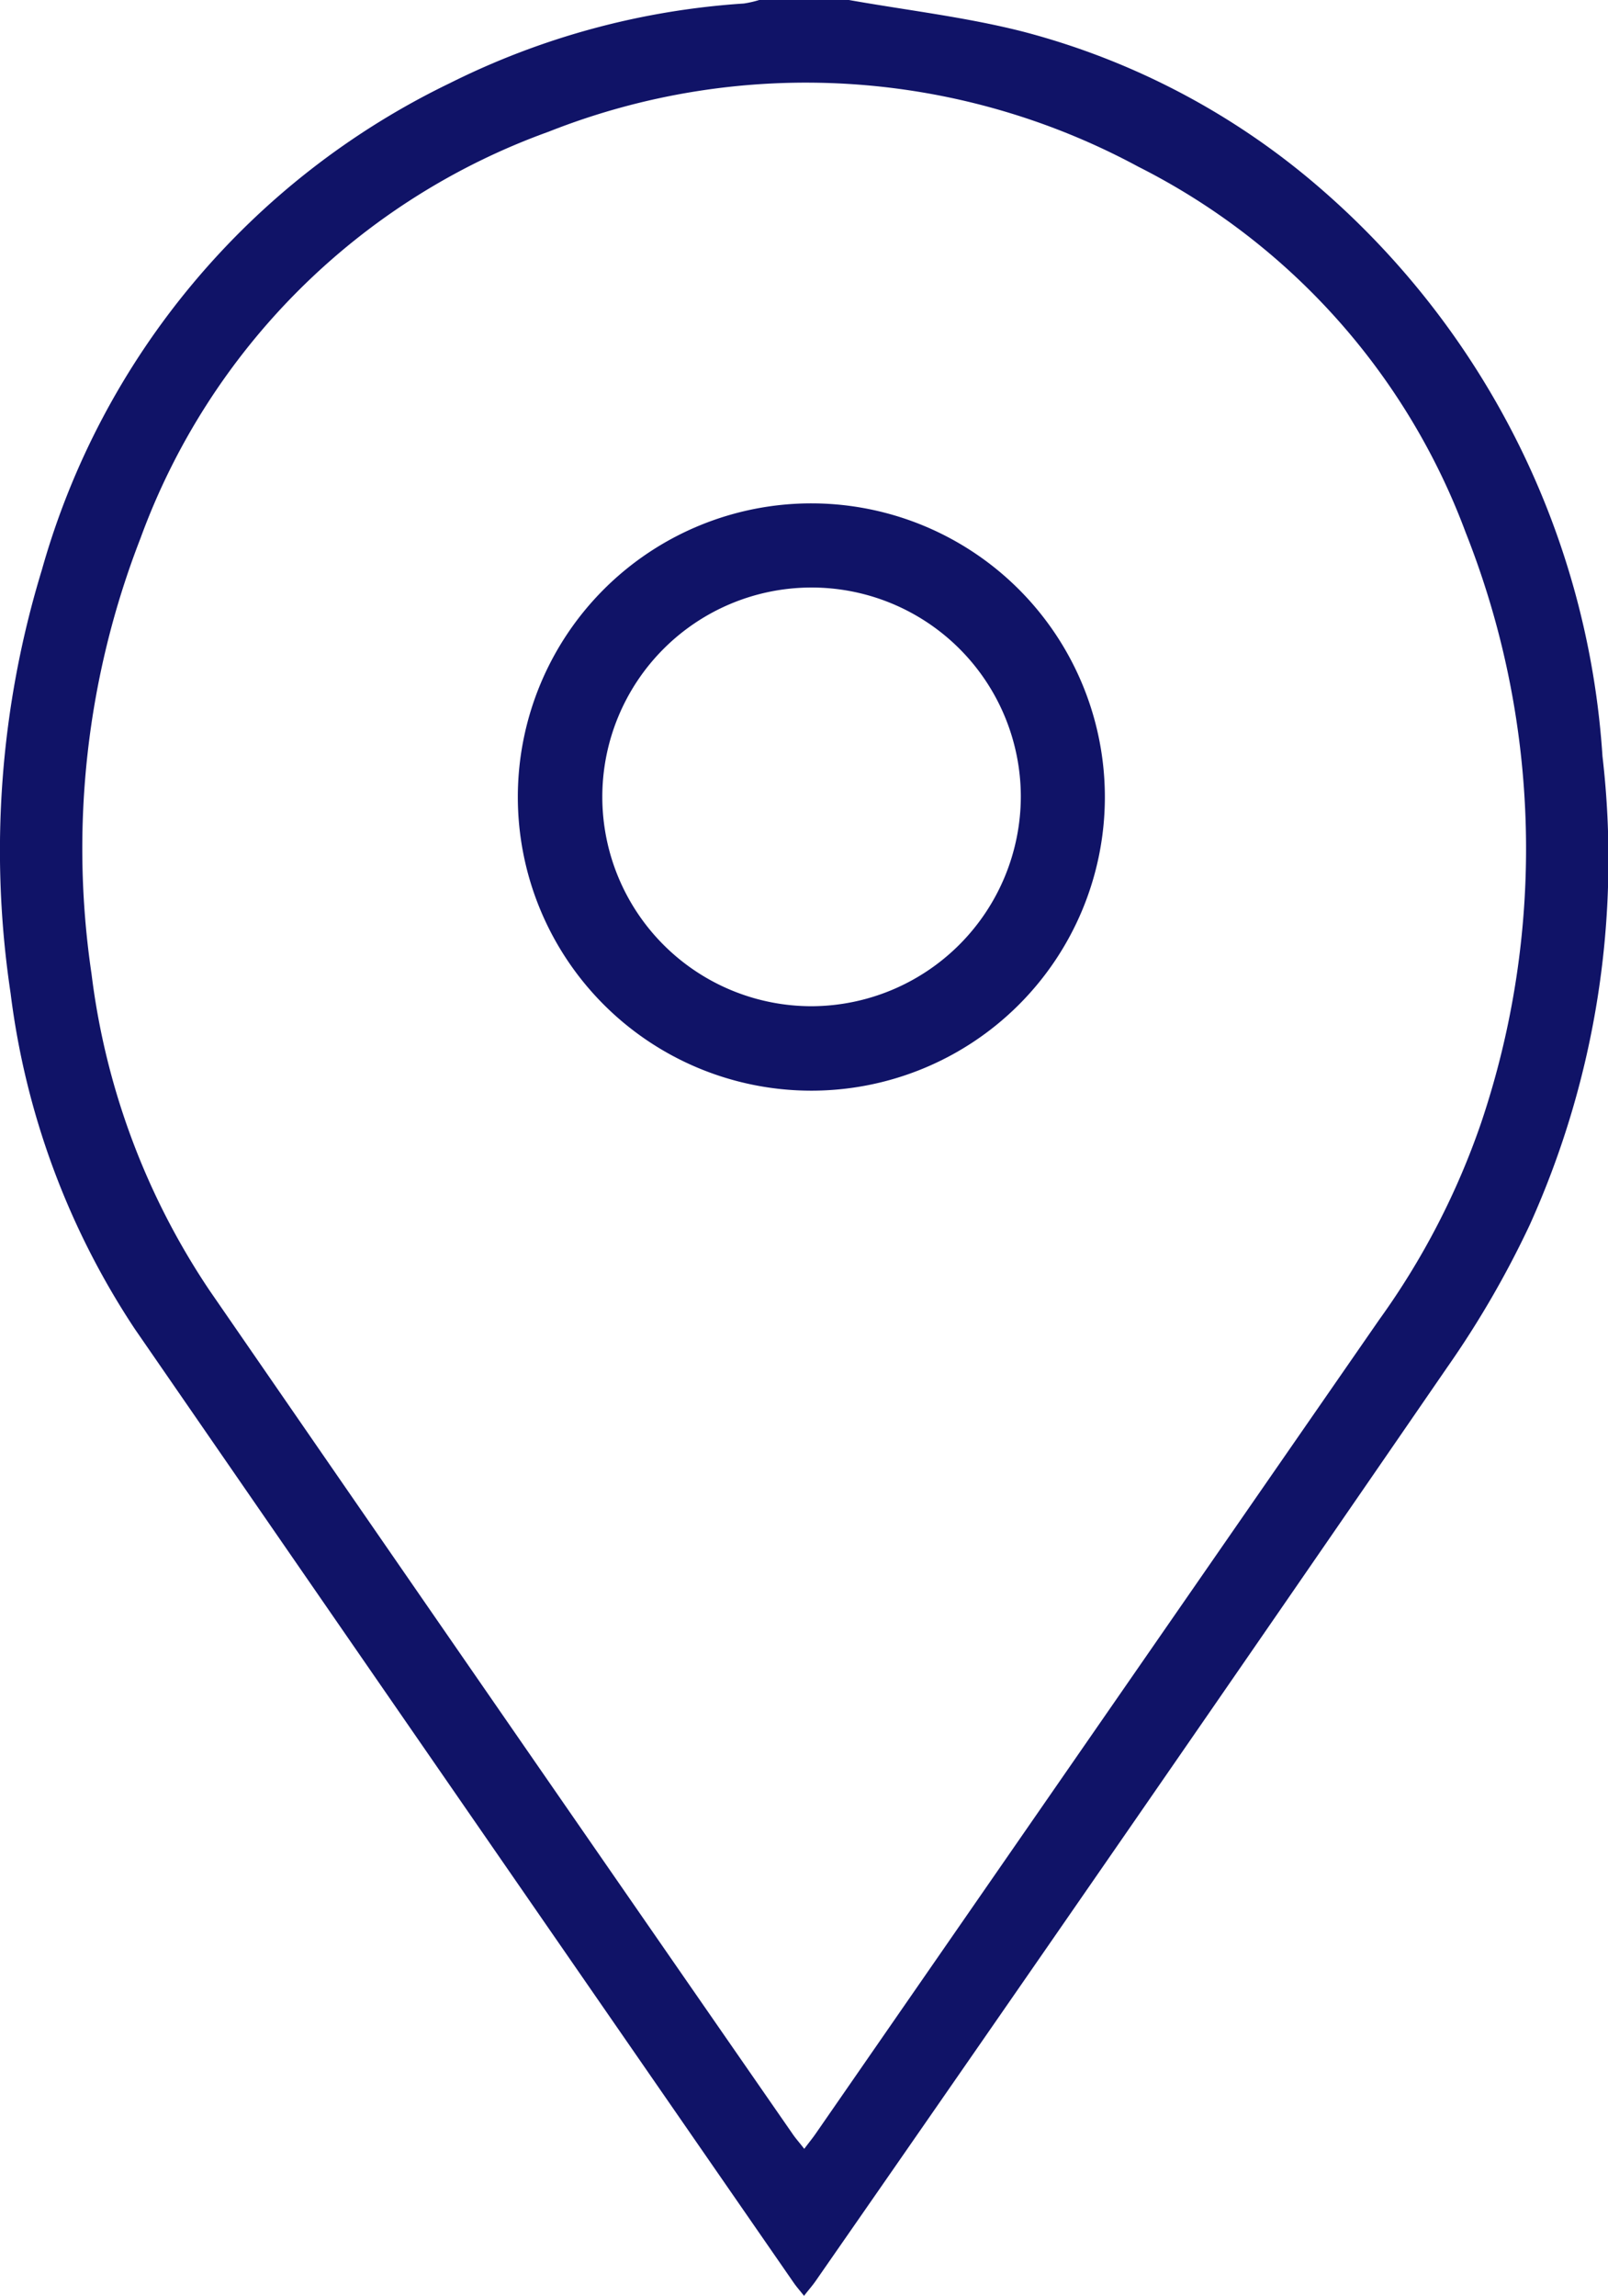 <svg xmlns="http://www.w3.org/2000/svg" width="22.423" height="32" viewBox="0 0 22.423 32">
  <g id="Artwork_2" data-name="Artwork 2" transform="translate(58.987 84.179)">
    <g id="Group_120" data-name="Group 120" transform="translate(-58.987 -84.179)">
      <path id="Path_152" data-name="Path 152" d="M11.838,0c.807.143,1.627.238,2.42.439a10.3,10.3,0,0,1,4.188,2.216,11.447,11.447,0,0,1,3.9,7.886,12.388,12.388,0,0,1-1.013,6.529,13.409,13.409,0,0,1-1.157,1.995q-4.385,6.374-8.8,12.725c-.045.066-.1.126-.164.21-.059-.075-.106-.127-.145-.184q-4.6-6.645-9.188-13.294A10.891,10.891,0,0,1,.148,13.846a13.388,13.388,0,0,1,.435-5.9,10.774,10.774,0,0,1,5.69-6.787,10.718,10.718,0,0,1,4.1-1.11A1.479,1.479,0,0,0,10.587,0Zm-.623,29.951c.07-.093.116-.149.157-.208q3.932-5.678,7.865-11.355a10.539,10.539,0,0,0,1.416-2.735,11.959,11.959,0,0,0-.214-8.229,9.368,9.368,0,0,0-4.565-5.1A9.753,9.753,0,0,0,7.65,1.836,9.477,9.477,0,0,0,1.96,7.5a11.932,11.932,0,0,0-.683,6.079,10.116,10.116,0,0,0,1.644,4.406q4.063,5.891,8.141,11.772C11.1,29.811,11.148,29.865,11.215,29.951Z" transform="translate(0)" fill="#101367"/>
      <path id="Path_153" data-name="Path 153" d="M46.172,41.021a4.093,4.093,0,1,1-4.088-4.106A4.094,4.094,0,0,1,46.172,41.021ZM45,41a2.918,2.918,0,1,0-2.914,2.924A2.928,2.928,0,0,0,45,41Z" transform="translate(-30.765 -29.899)" fill="#101367"/>
    </g>
  </g>
</svg>
